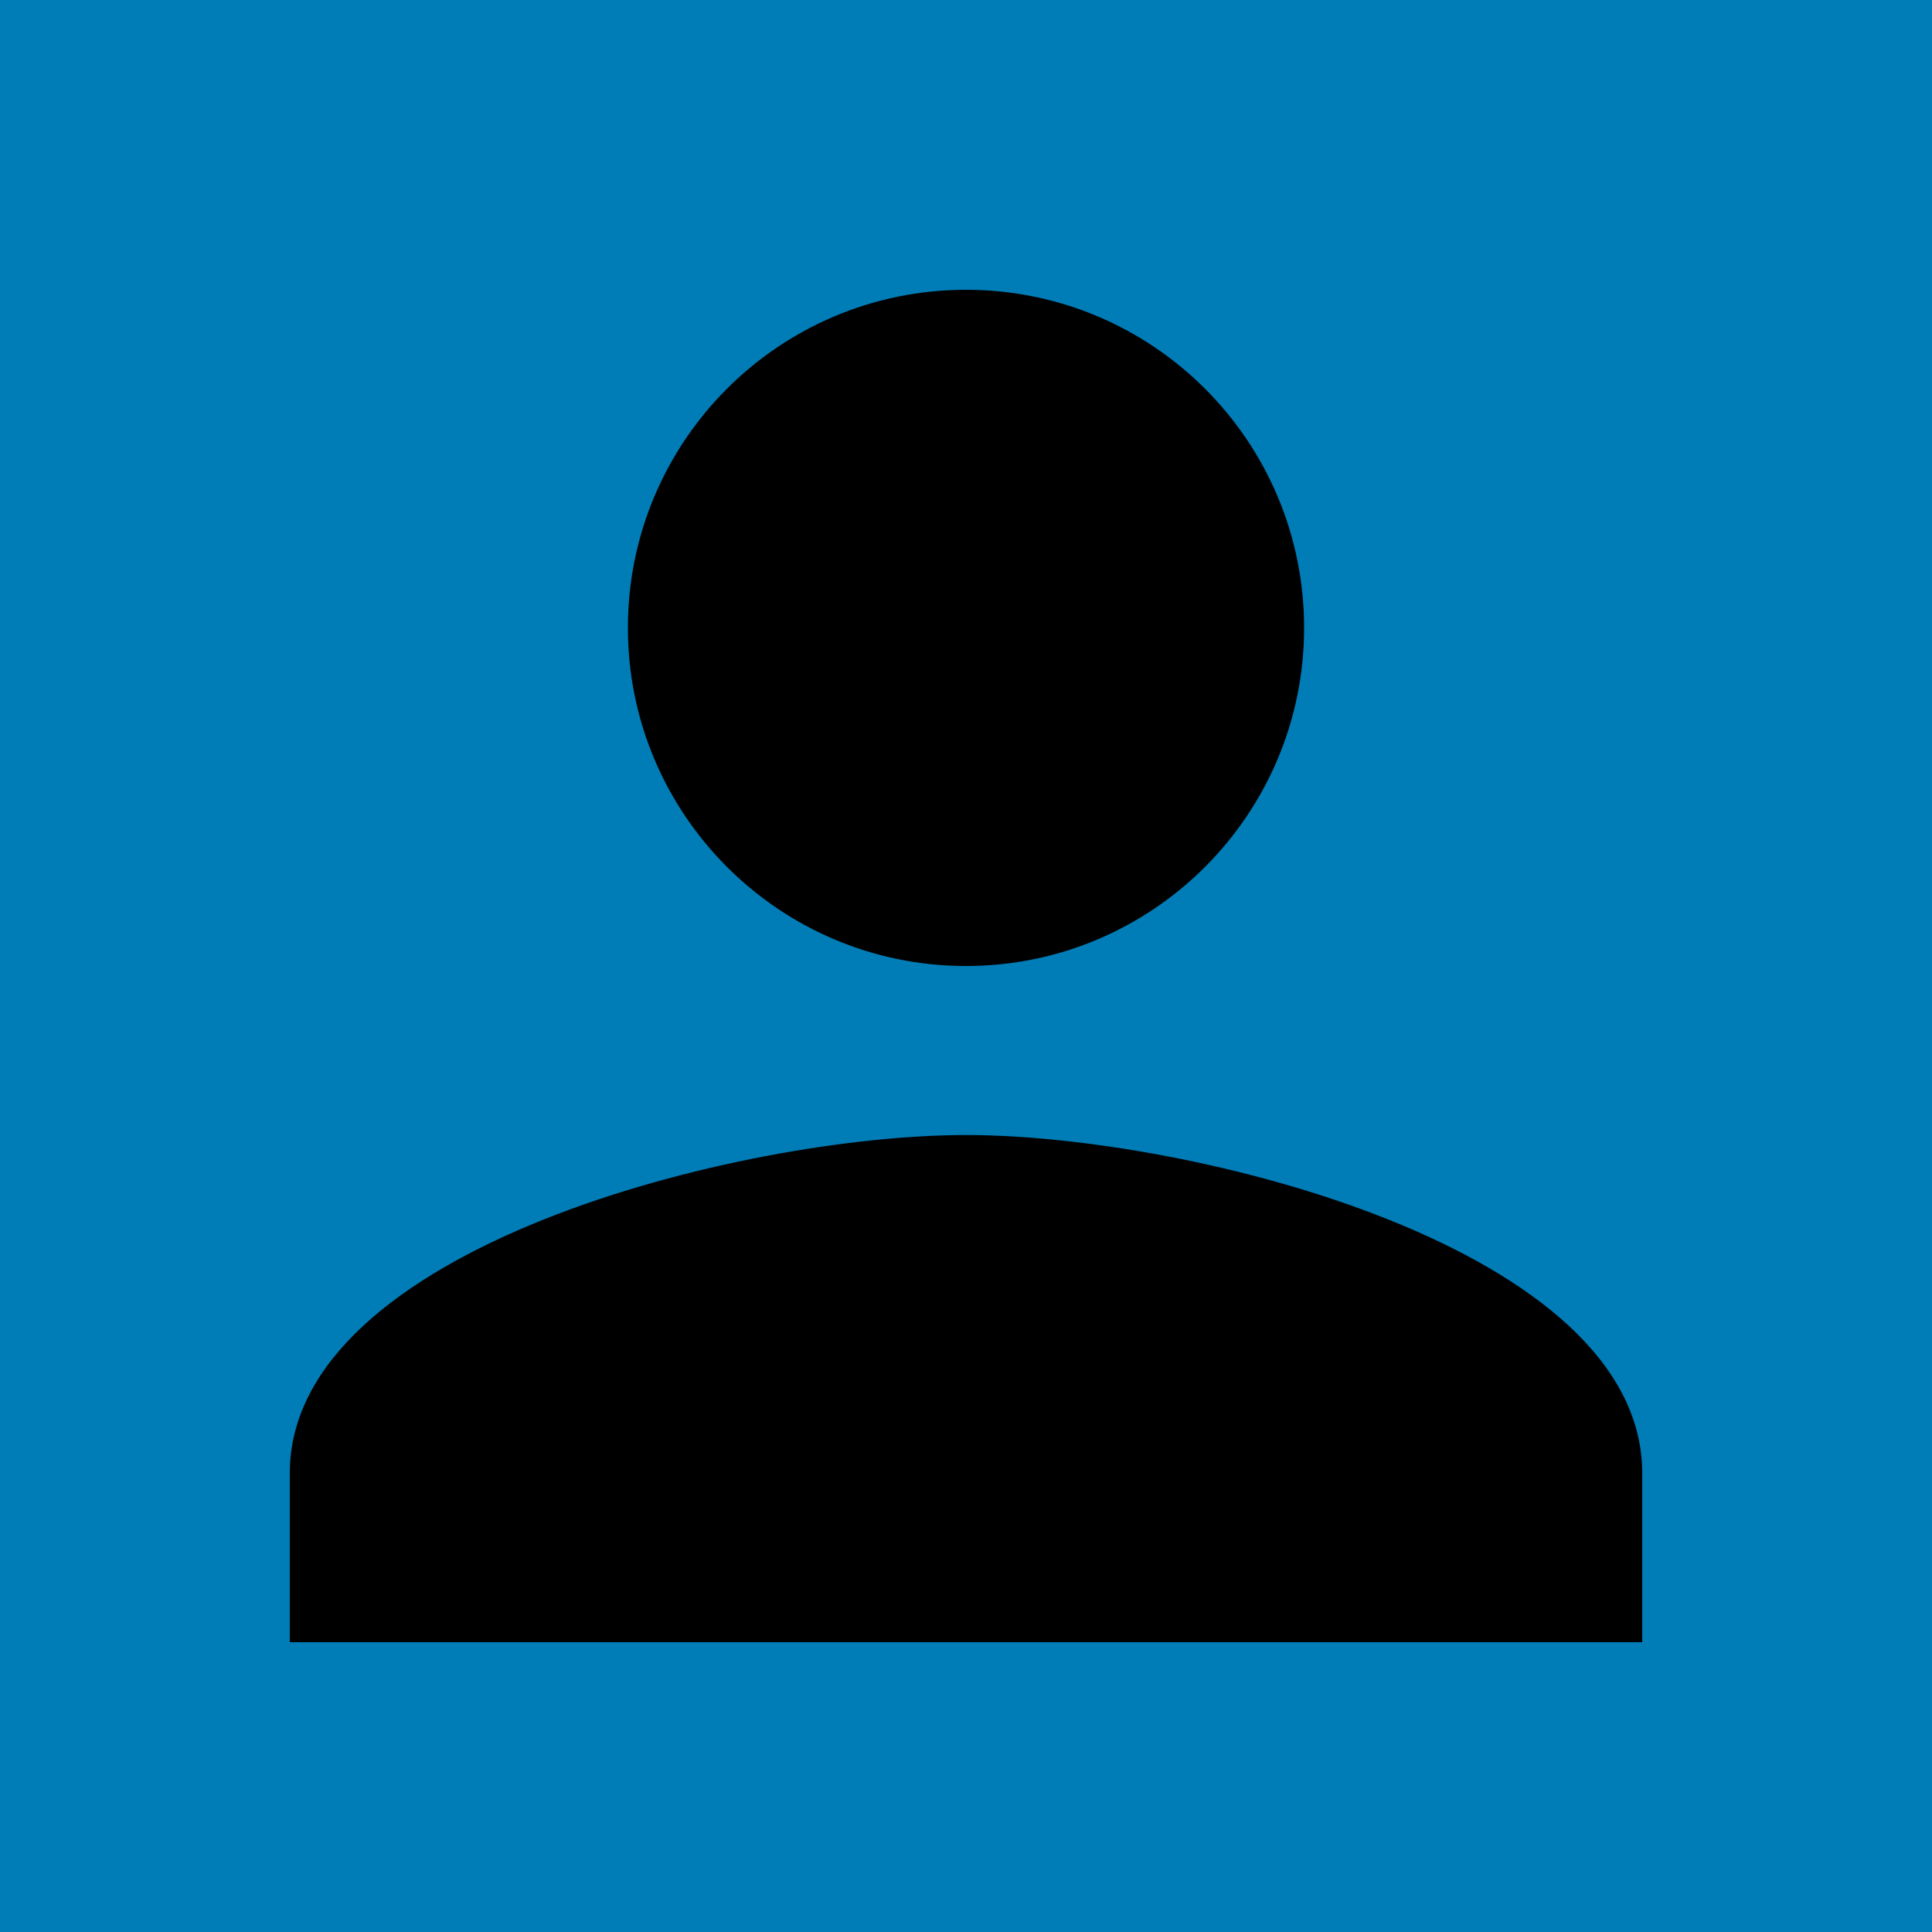 <?xml version="1.0" encoding="utf-8"?>
<!-- Generator: Adobe Illustrator 15.0.0, SVG Export Plug-In . SVG Version: 6.00 Build 0)  -->
<!DOCTYPE svg PUBLIC "-//W3C//DTD SVG 1.1//EN" "http://www.w3.org/Graphics/SVG/1.1/DTD/svg11.dtd">
<svg version="1.1" id="Calque_1" xmlns="http://www.w3.org/2000/svg" xmlns:xlink="http://www.w3.org/1999/xlink" x="0px" y="0px"
	 width="100px" height="100px" viewBox="0 0 100 100" enable-background="new 0 0 100 100" xml:space="preserve">
<rect fill="#007CB7" width="100" height="100"/>
<path d="M50,50c9.668,0,17.5-7.853,17.5-17.5C67.5,22.832,59.668,15,50,15c-9.668,0-17.5,7.832-17.5,17.5
	C32.5,42.147,40.332,50,50,50z M50,58.749c-11.66,0-35,5.842-35,17.5V85h70v-8.751C85,64.591,61.659,58.749,50,58.749z"/>
</svg>
